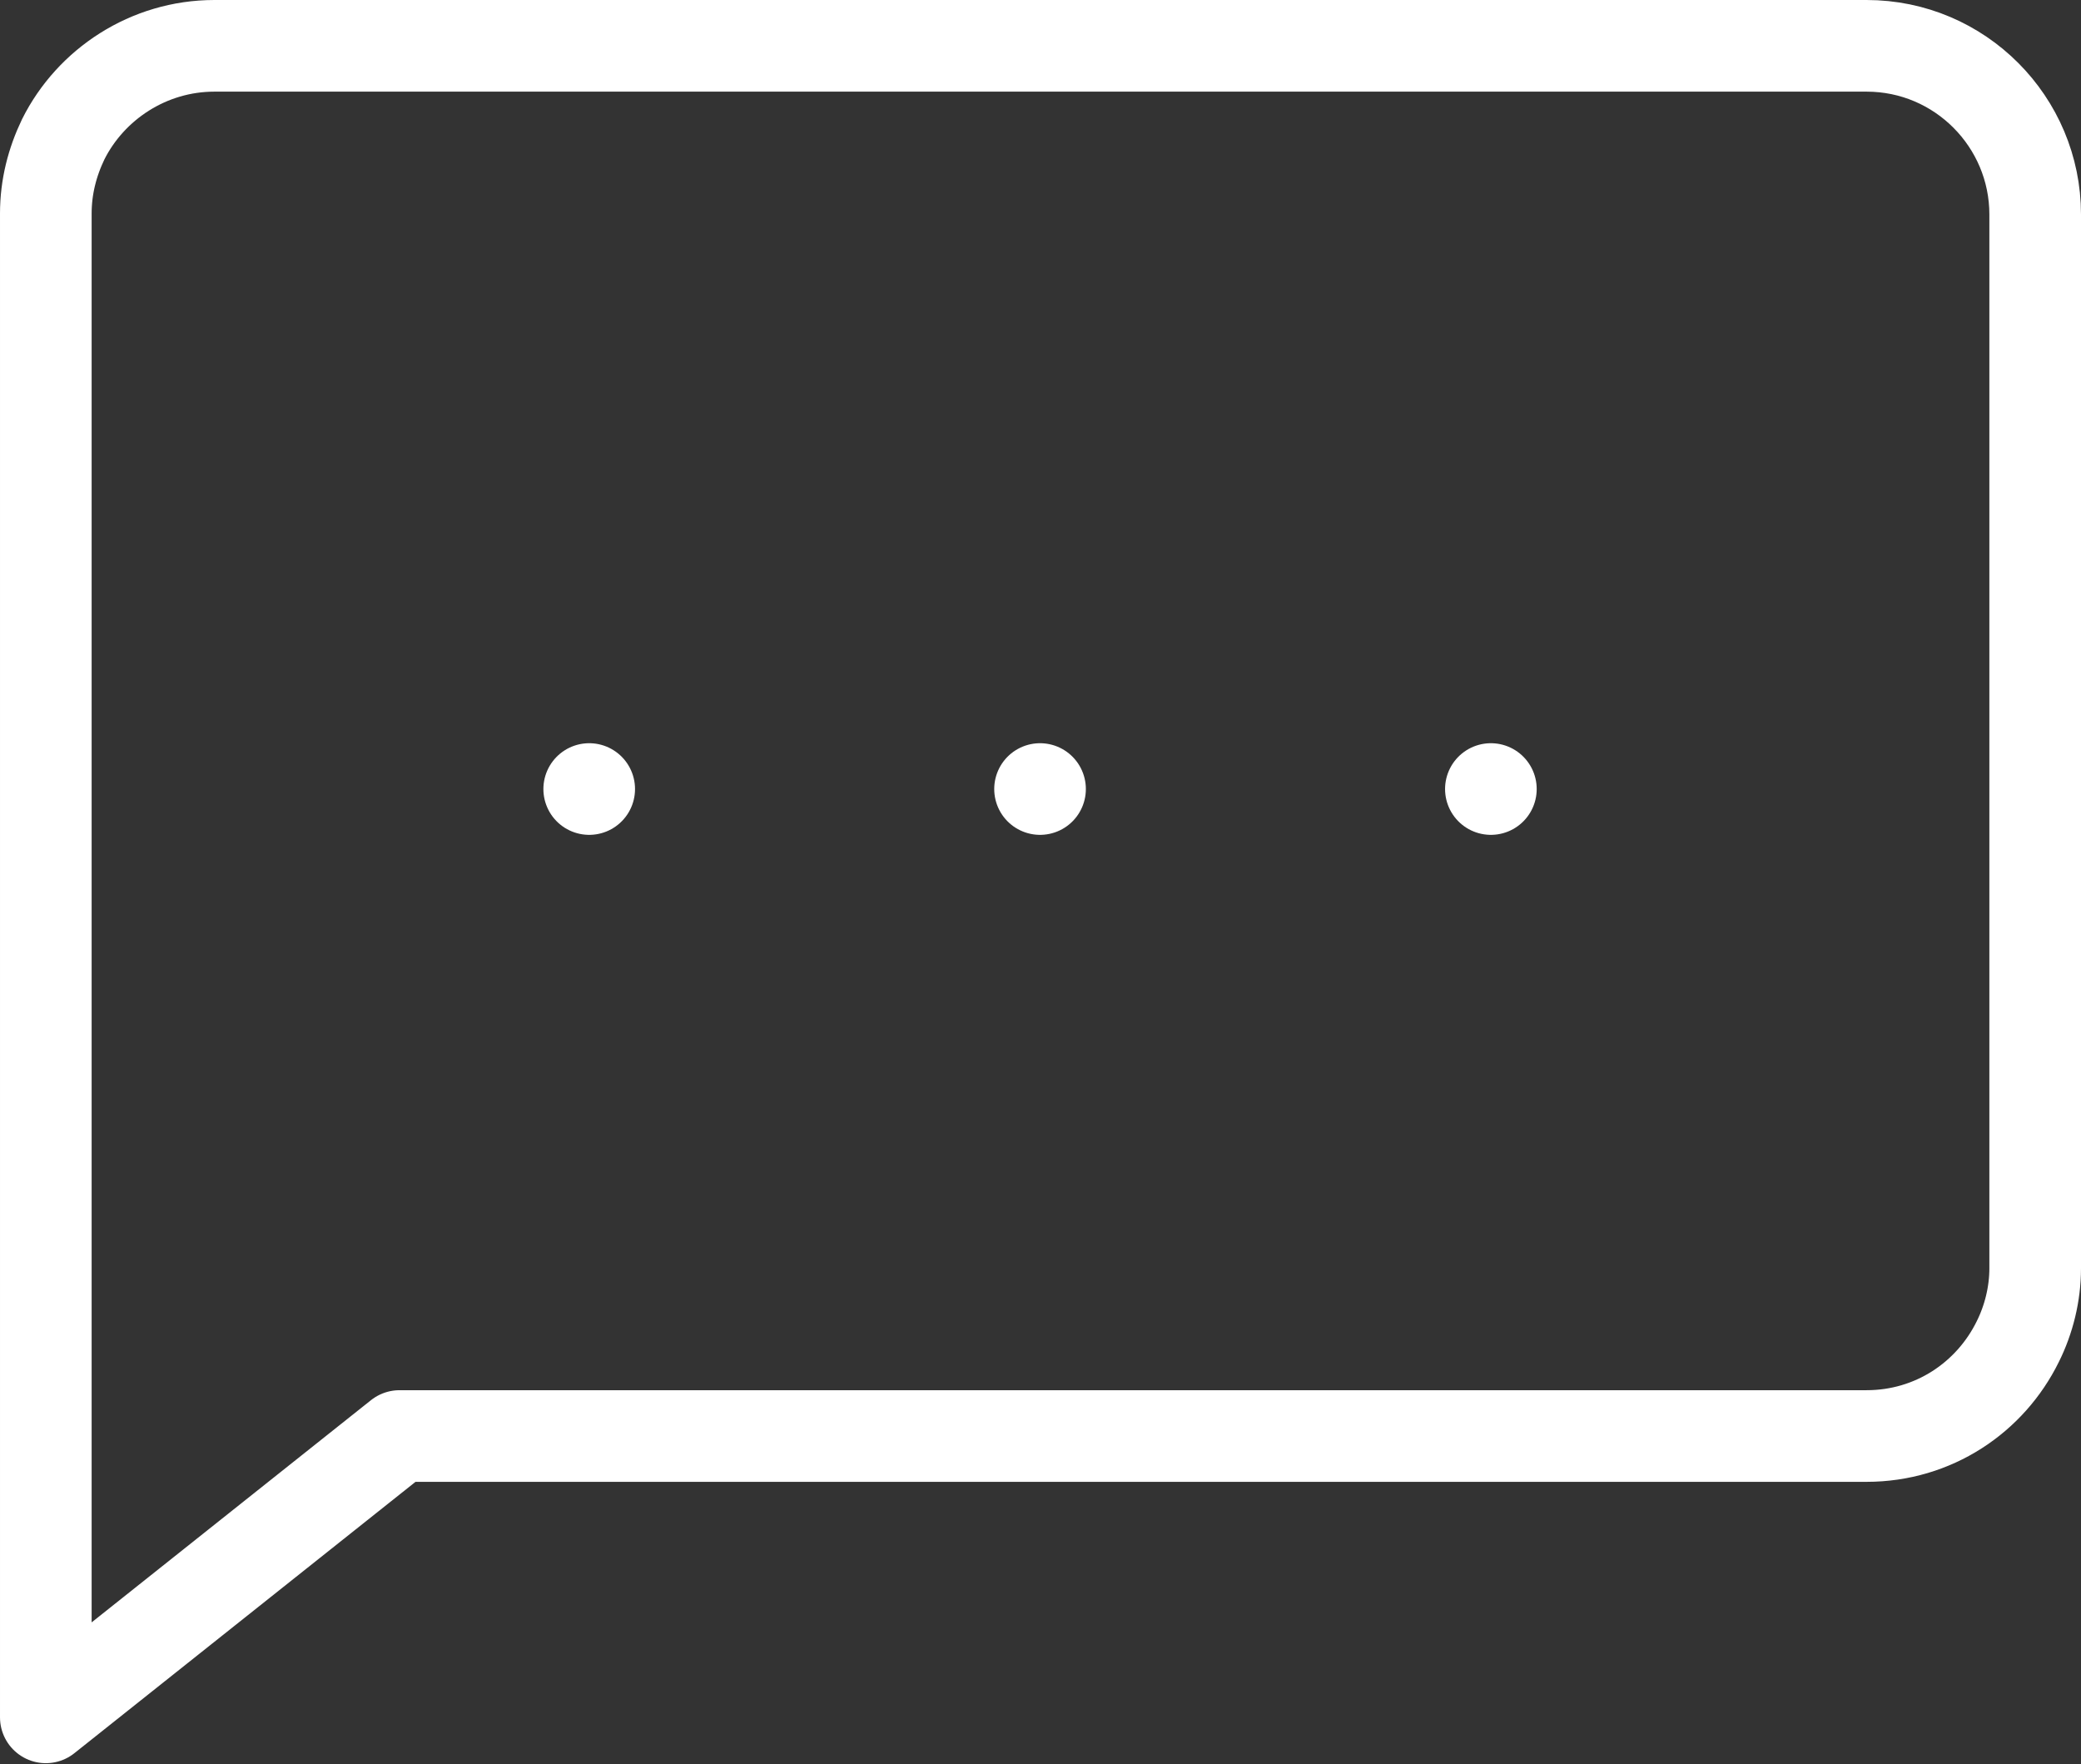 <?xml version="1.0" encoding="UTF-8"?>
<svg id="Capa_1" data-name="Capa 1" xmlns="http://www.w3.org/2000/svg" viewBox="0 0 22.71 19.25">
  <rect x="0" y="0" width="22.71" height="19.25" fill="#333333" stroke="none"/>
  <defs>
    <style>
      .cls-1, .cls-2 {
        fill: none;
        stroke: #fff;
        stroke-linecap: round;
        stroke-linejoin: round;
      }

      .cls-2 {
        stroke-dasharray: 0 0 0 3.45;
      }
    </style>
  </defs>
  <path class="cls-1" d="m22.02,14.64c.12-.24.19-.52.19-.8V2.34c0-1.01-.82-1.84-1.84-1.84H2.34c-.72,0-1.35.42-1.65,1.02-.12.25-.19.52-.19.81h0v16.41l3.86-3.07h16.01c.73,0,1.35-.42,1.65-1.03Z"/>
  <line class="cls-2" x1="11.35" y1="8.61" x2="13.81" y2="8.61"/>
  <path class="cls-1" d="m16.27,8.61h0m-9.84,0h0"/>
</svg>